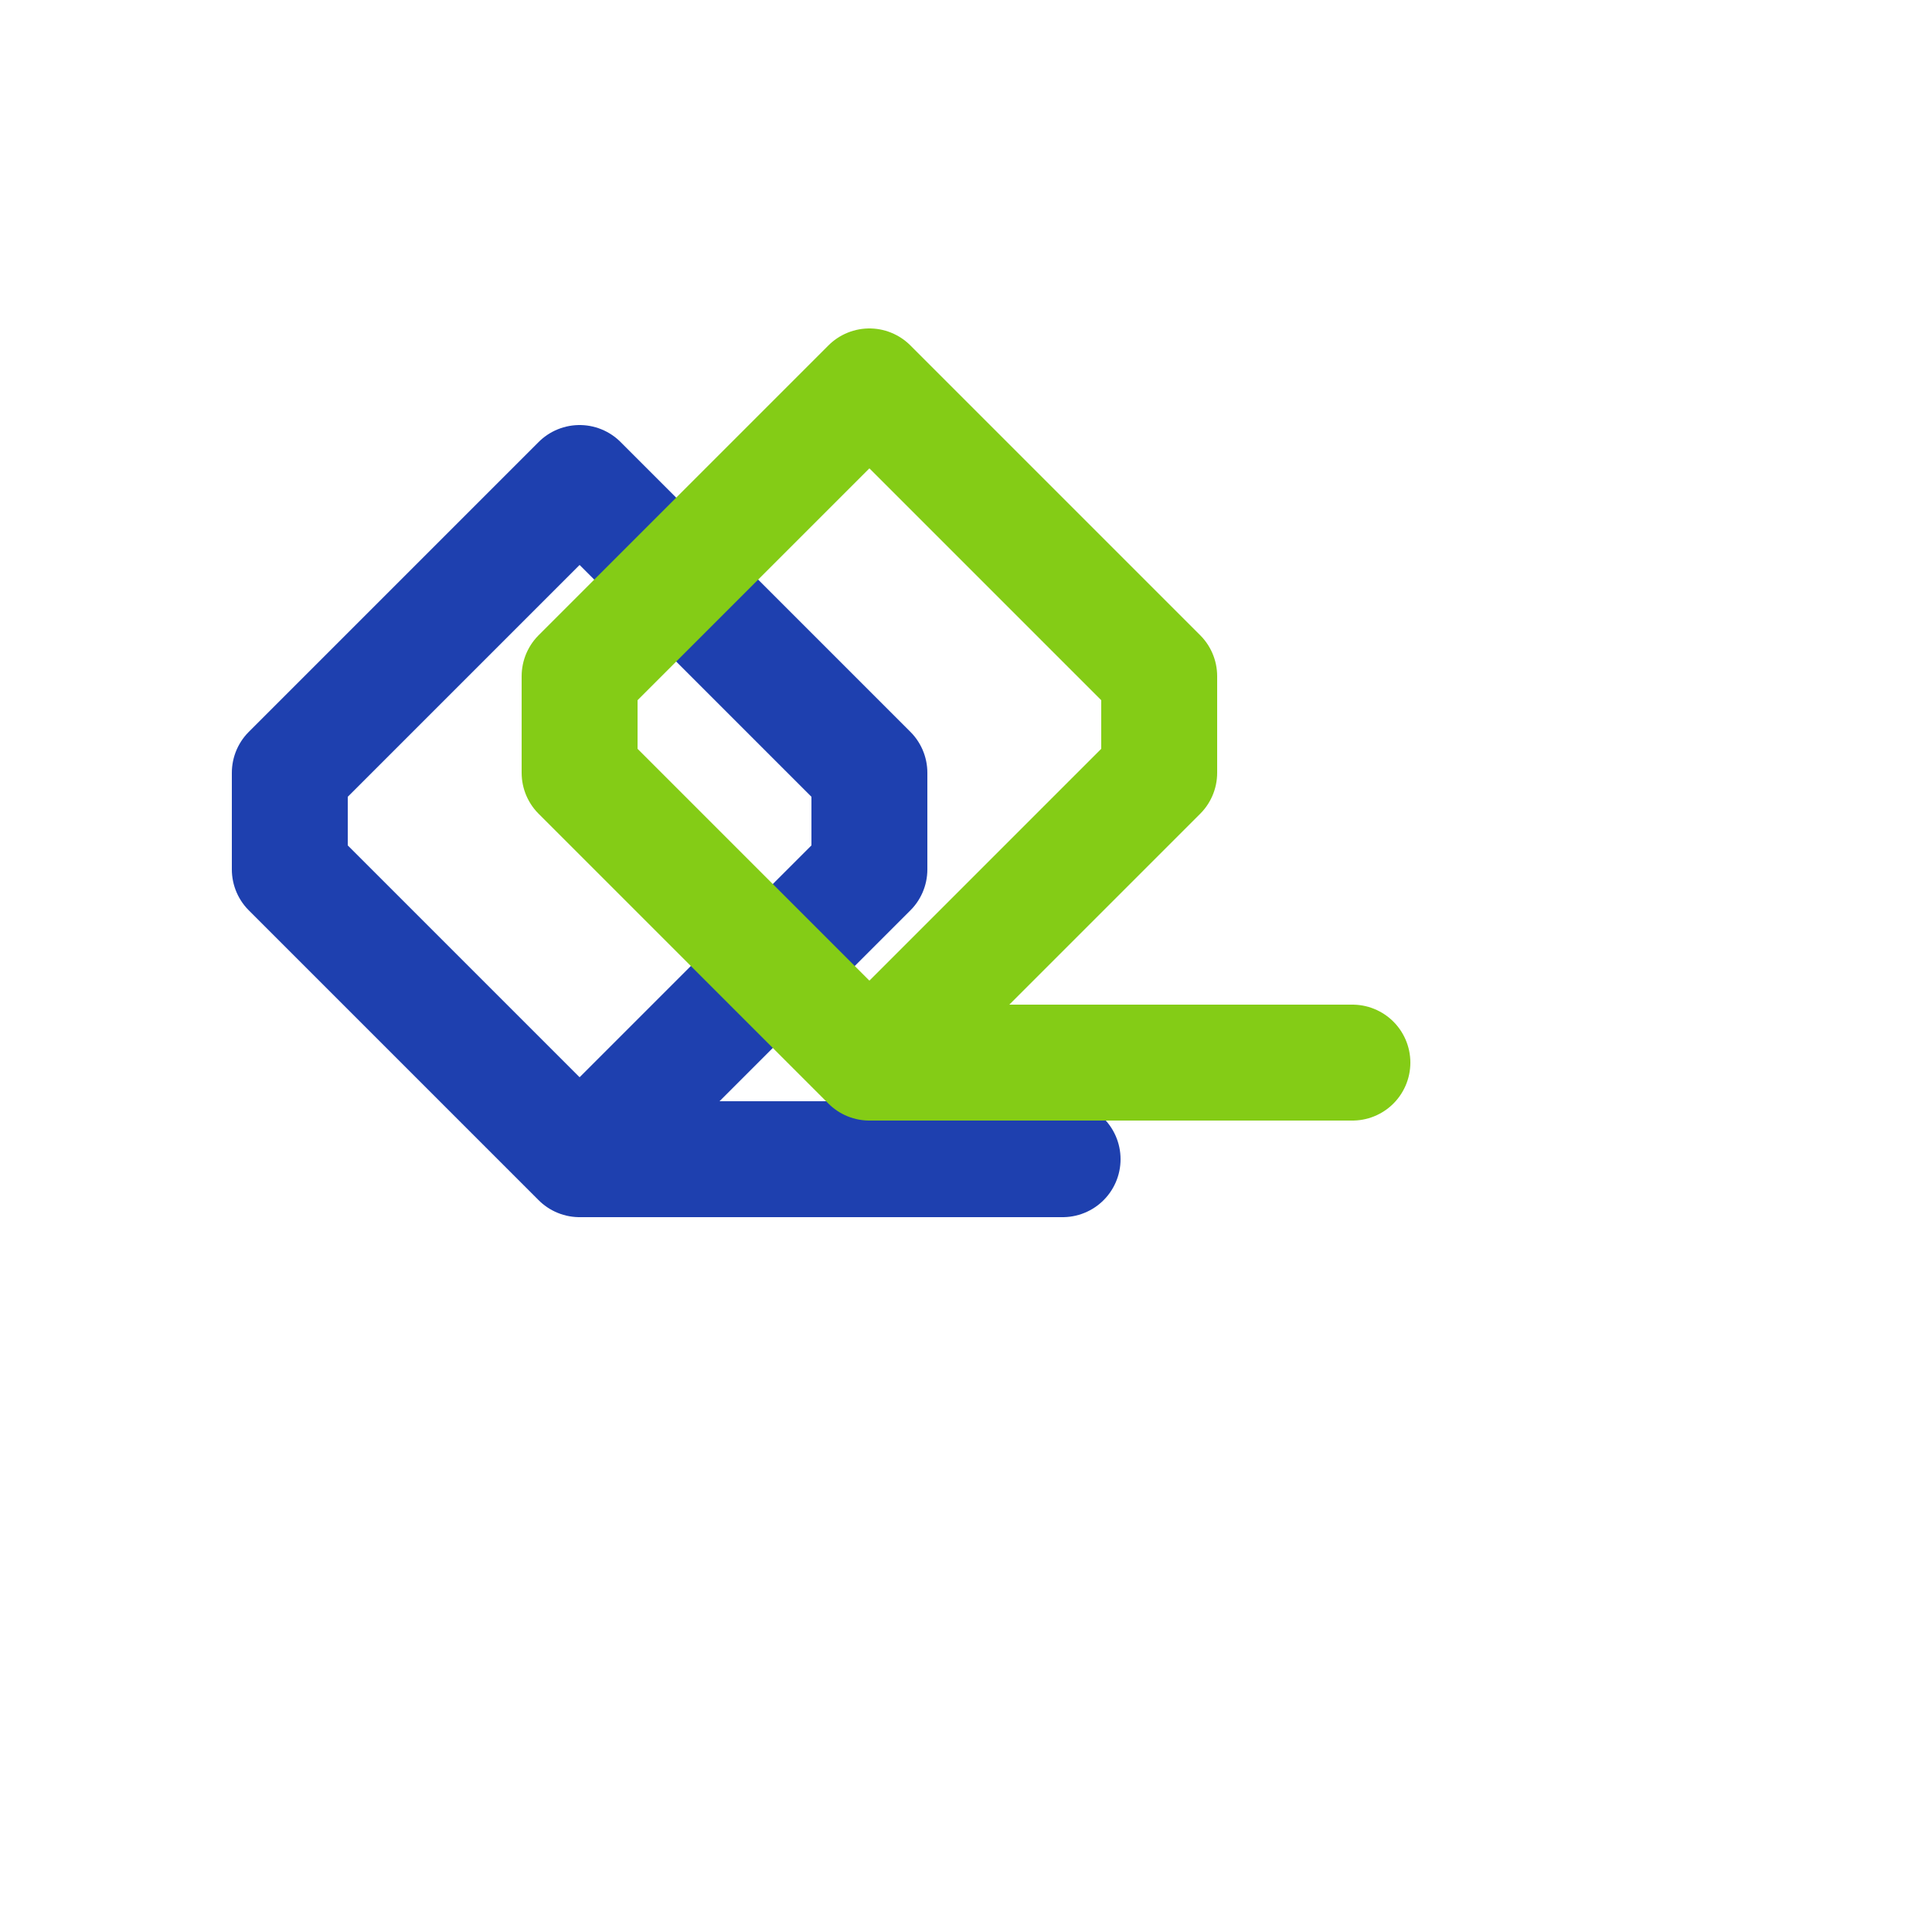 <svg xmlns="http://www.w3.org/2000/svg" viewBox="0 0 100 100">
  <!-- Blue house outline -->
  <path
    d="M30 60 L15 45 L15 40 L30 25 L45 40 L45 45 L30 60 Z M30 60 L55 60"
    fill="none"
    stroke="#1e40af"
    stroke-width="6"
    stroke-linecap="round"
    stroke-linejoin="round"
  />
  
  <!-- Green house outline (overlapping) -->
  <path
    d="M45 55 L30 40 L30 35 L45 20 L60 35 L60 40 L45 55 Z M45 55 L70 55"
    fill="none"
    stroke="#84cc16"
    stroke-width="6"
    stroke-linecap="round"
    stroke-linejoin="round"
  />
</svg>